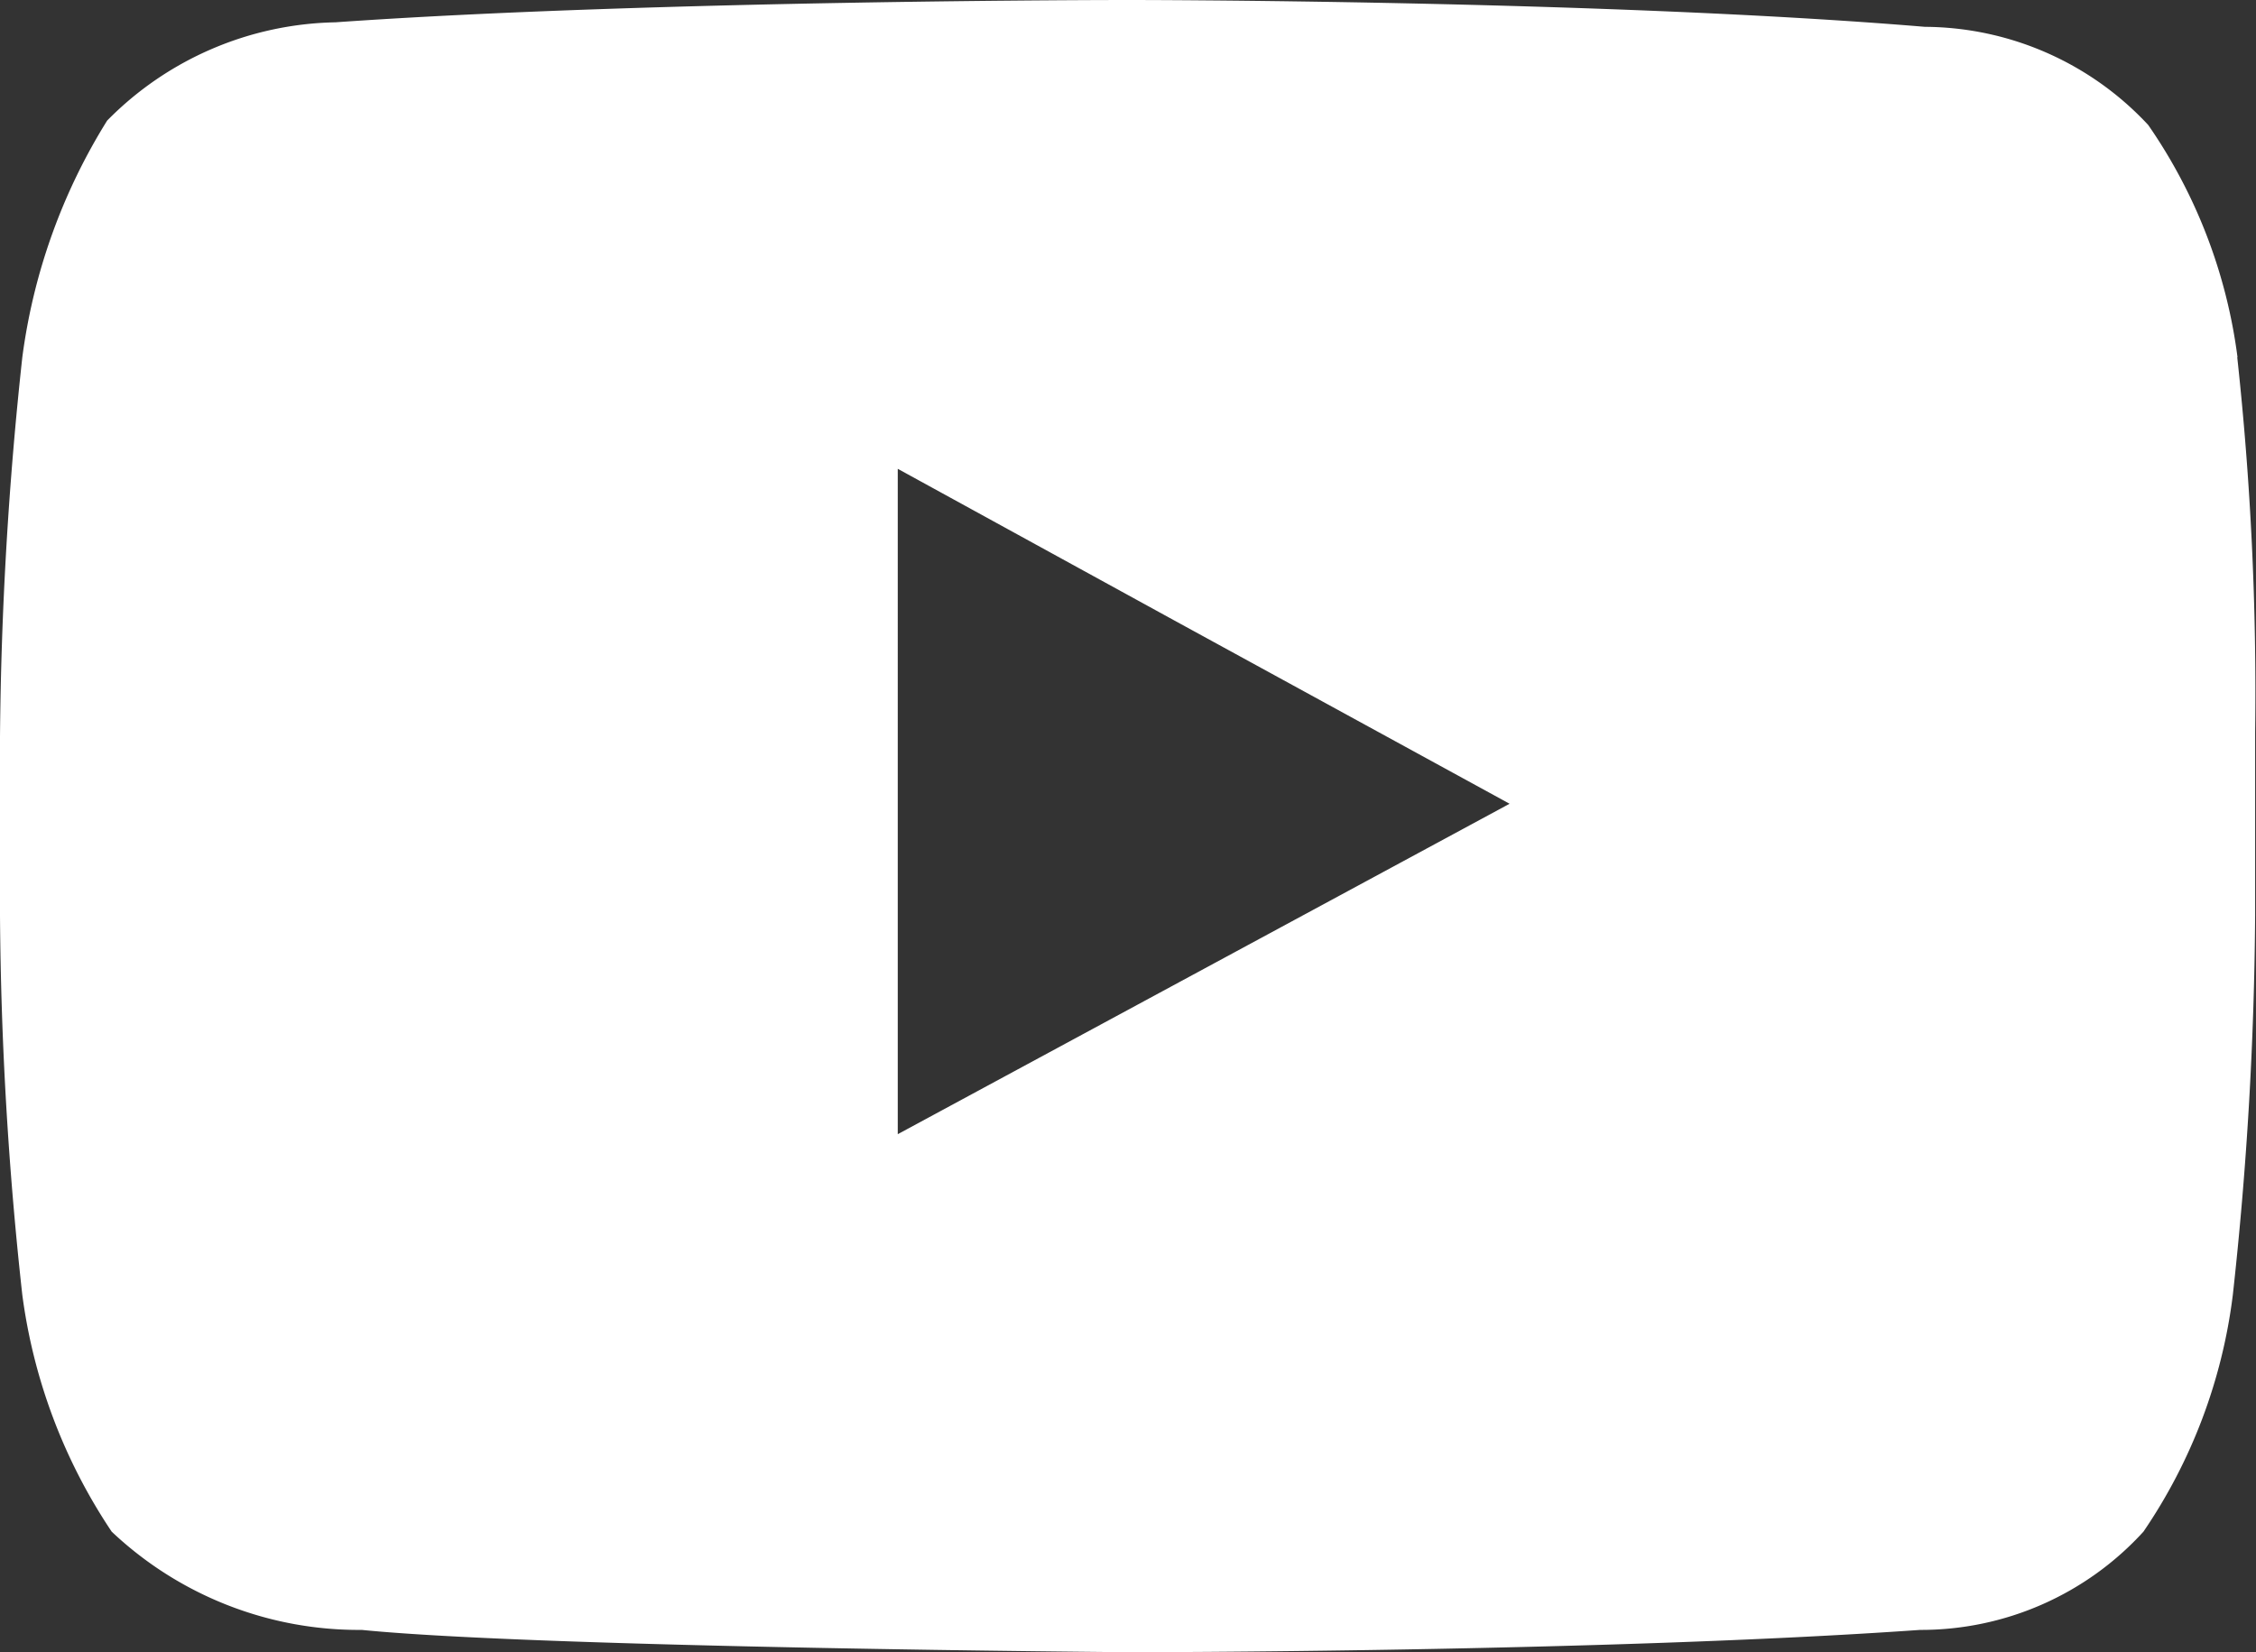<svg xmlns="http://www.w3.org/2000/svg" width="25.981" height="19.031" viewBox="0 0 25.981 19.031">
  <rect x="0" y="0" width="25.981" height="19.031" fill="#333333" stroke="none"/>
  <path id="Youtube" d="M25.768,4.115A6.056,6.056,0,0,0,24.74,1.44,3.536,3.536,0,0,0,22.168.309C18.465,0,13.013,0,13.013,0h-.051s-5.452,0-9.1.257A3.783,3.783,0,0,0,1.234,1.389,6.83,6.83,0,0,0,.257,4.115,43.556,43.556,0,0,0,0,8.487v2.057a42.221,42.221,0,0,0,.257,4.372,6.4,6.4,0,0,0,1.029,2.726,4.142,4.142,0,0,0,2.88,1.132c2.057.206,8.847.257,8.847.257s5.452,0,9.1-.257a3.466,3.466,0,0,0,2.572-1.132,6.182,6.182,0,0,0,1.029-2.726,42.221,42.221,0,0,0,.257-4.372V8.435a35.679,35.679,0,0,0-.206-4.32ZM17.385,9.258l-7.046,3.806V5.4l3.189,1.749Z" fill="#fff"/>
</svg>
